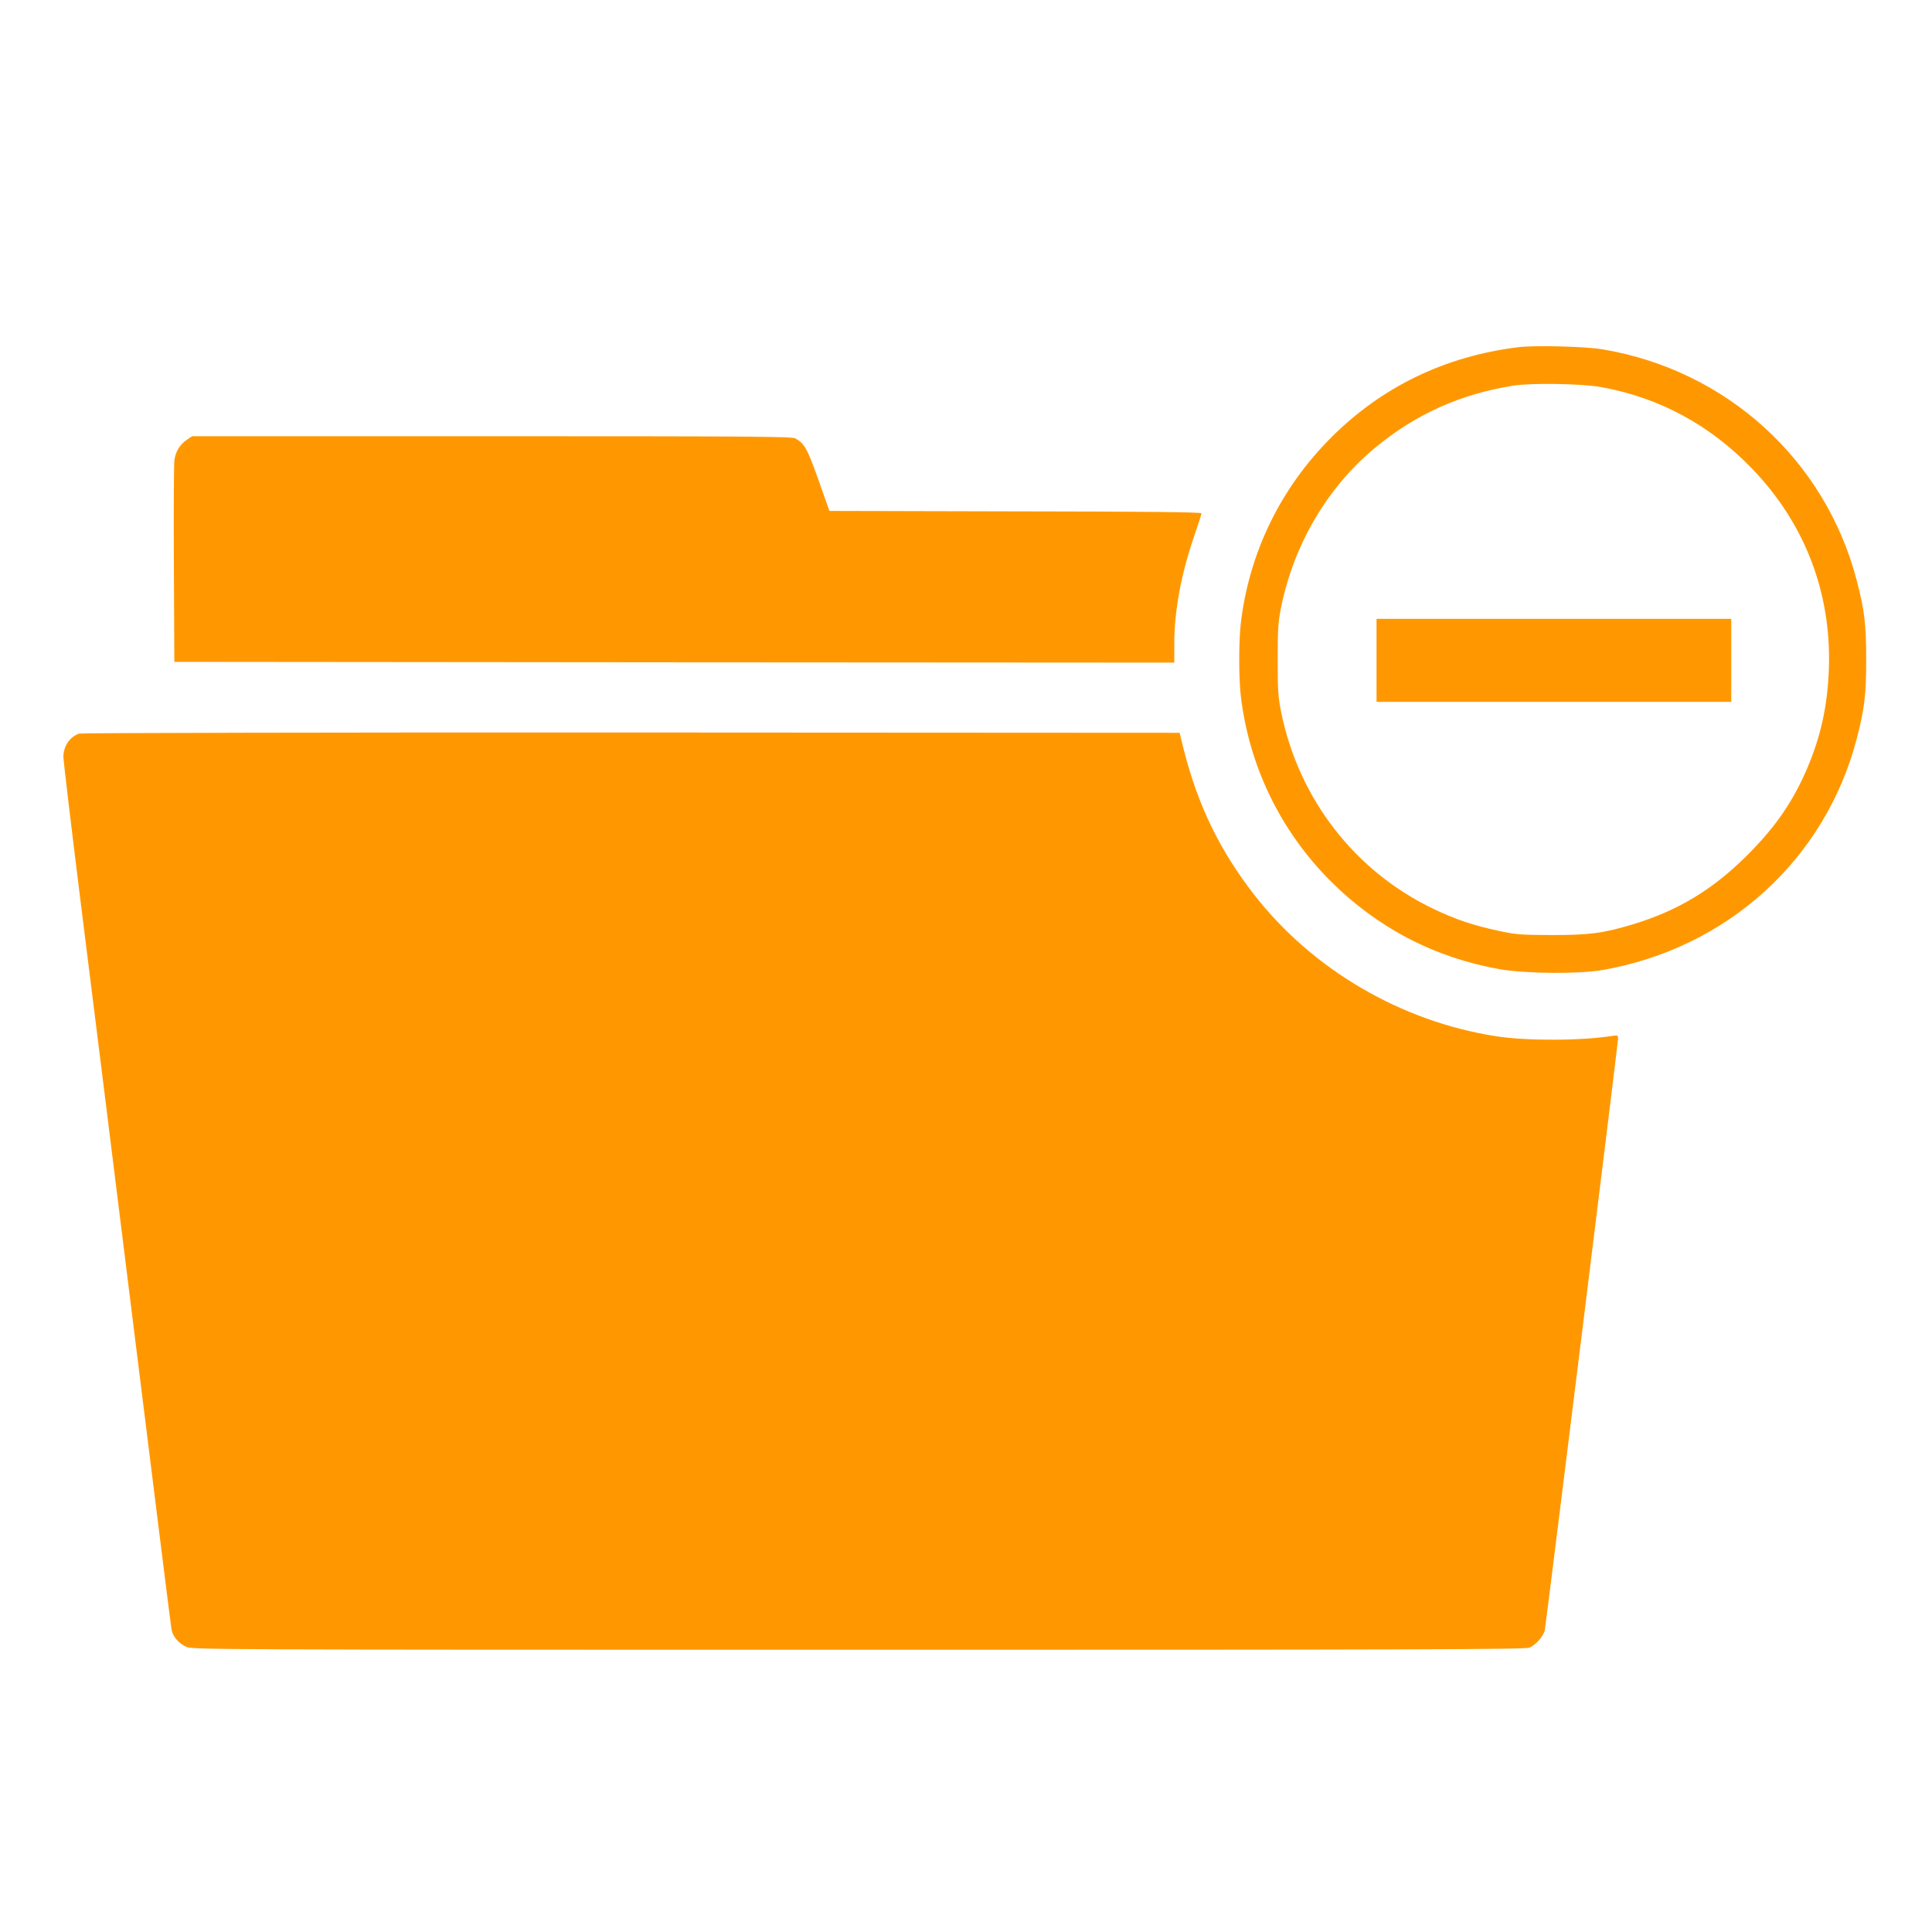 <?xml version="1.0" standalone="no"?>
<!DOCTYPE svg PUBLIC "-//W3C//DTD SVG 20010904//EN"
 "http://www.w3.org/TR/2001/REC-SVG-20010904/DTD/svg10.dtd">
<svg version="1.0" xmlns="http://www.w3.org/2000/svg"
 width="1280pt" height="1280pt" viewBox="0 0 1280 1280"
 preserveAspectRatio="xMidYMid meet">
<g transform="translate(0,1280) scale(0.1,-0.1)"
fill="#ff9800" stroke="none">
<path d="M10060 10500 c-486 -60 -904 -262 -1241 -599 -337 -337 -545 -767
-599 -1236 -13 -116 -13 -354 0 -470 54 -469 263 -901 599 -1236 309 -307 686
-504 1116 -580 170 -30 521 -33 680 -6 829 144 1477 733 1686 1531 52 200 63
292 63 526 0 234 -11 326 -63 526 -208 796 -861 1391 -1681 1529 -112 20 -450
28 -560 15z m550 -265 c385 -70 718 -250 997 -539 349 -361 526 -820 510
-1321 -8 -245 -52 -448 -142 -661 -95 -223 -209 -389 -394 -575 -231 -232
-463 -372 -763 -463 -197 -59 -285 -71 -538 -71 -206 1 -236 3 -351 28 -162
34 -287 76 -427 143 -524 249 -897 729 -1014 1306 -20 99 -23 142 -23 348 0
206 3 249 23 348 84 414 305 791 617 1051 270 225 566 359 920 416 123 19 454
14 585 -10z"/>
<path d="M9120 8425 l0 -275 1175 0 1175 0 0 275 0 275 -1175 0 -1175 0 0
-275z"/>
<path d="M1239 9887 c-48 -32 -77 -80 -84 -140 -3 -29 -5 -340 -3 -692 l3
-640 3313 -3 3312 -2 0 127 c0 217 46 461 131 709 27 78 49 147 49 153 0 8
-340 12 -1232 13 l-1233 3 -72 204 c-74 209 -94 245 -155 277 -23 12 -323 14
-2011 14 l-1984 0 -34 -23z"/>
<path d="M526 7940 c-62 -19 -106 -83 -106 -154 0 -25 54 -479 120 -1008 67
-530 226 -1811 355 -2848 129 -1037 237 -1902 241 -1923 7 -48 47 -95 99 -118
39 -18 193 -19 4453 -19 3684 0 4418 2 4445 14 43 18 95 78 102 118 11 63 485
3889 485 3915 0 24 -2 25 -37 20 -209 -33 -572 -34 -773 -2 -629 98 -1216 442
-1603 940 -225 290 -370 589 -462 950 l-30 120 -3630 2 c-2013 1 -3643 -3
-3659 -7z"/>
</g>
</svg>
